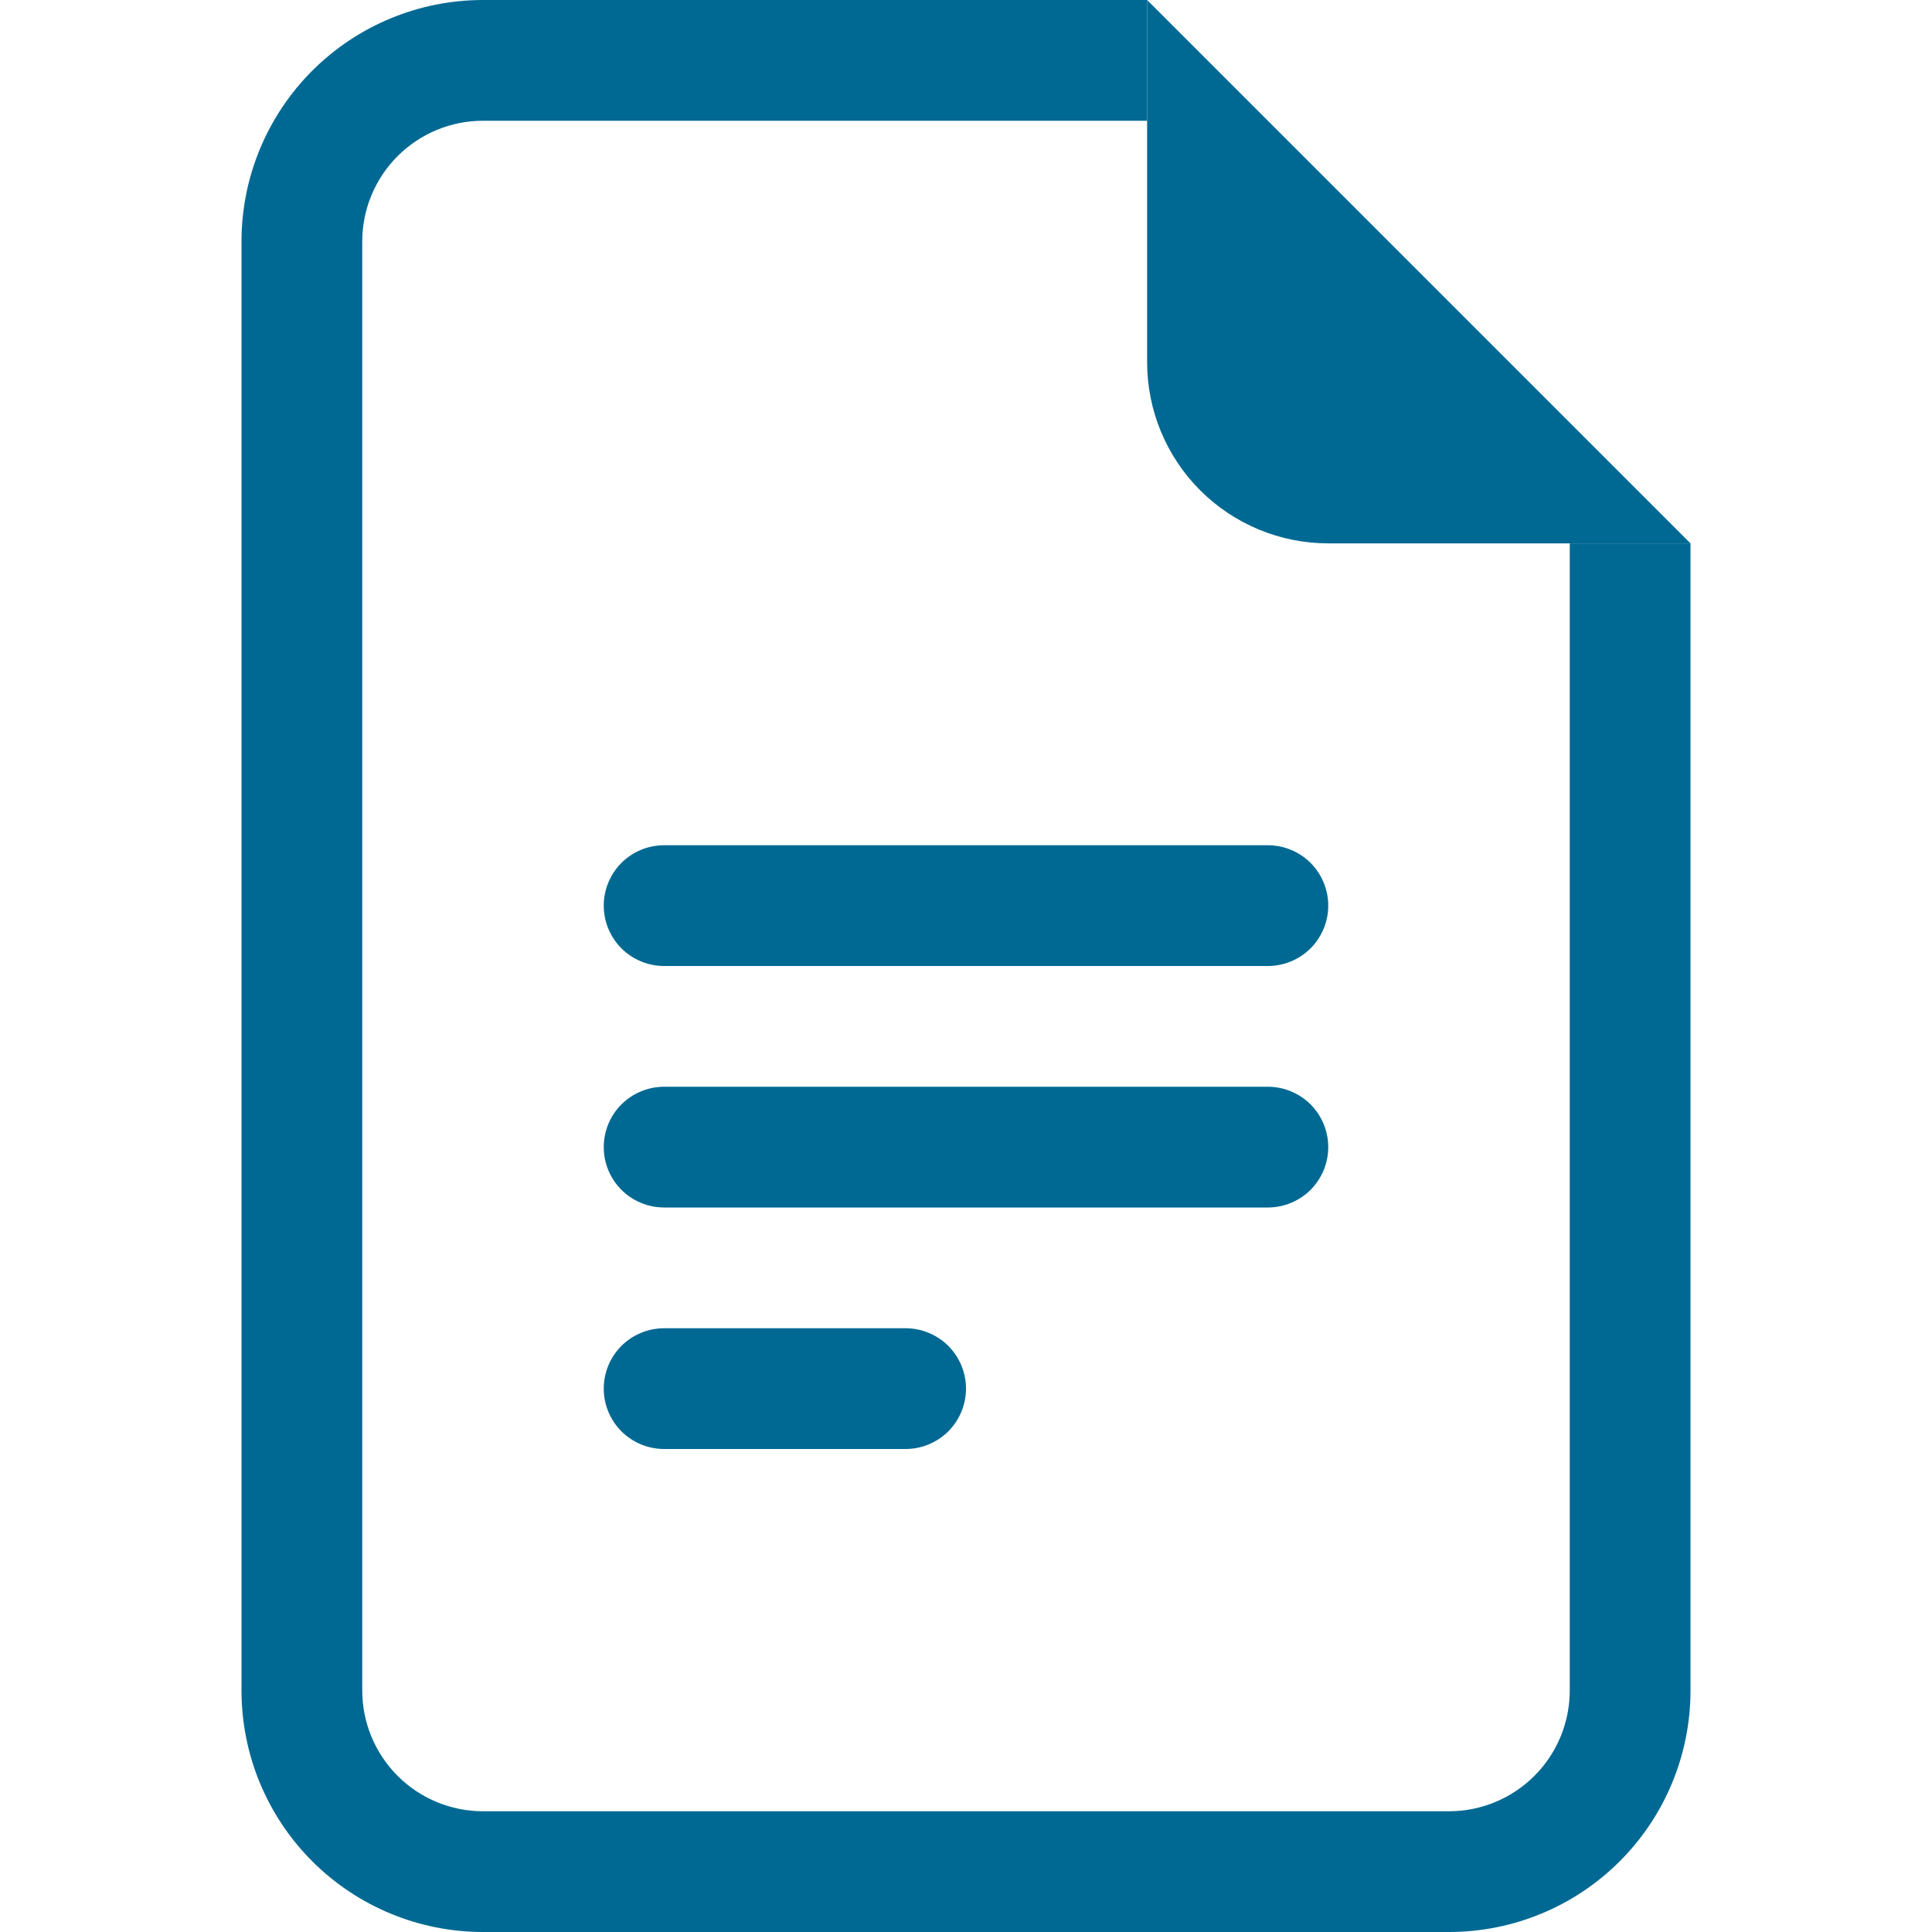<svg width="36" height="36" viewBox="0 0 36 36" fill="none" xmlns="http://www.w3.org/2000/svg">
<path d="M9 0H21.375V2.25H9C8.403 2.25 7.831 2.487 7.409 2.909C6.987 3.331 6.75 3.903 6.75 4.5V31.5C6.75 32.097 6.987 32.669 7.409 33.091C7.831 33.513 8.403 33.75 9 33.75H27C27.597 33.75 28.169 33.513 28.591 33.091C29.013 32.669 29.25 32.097 29.25 31.5V10.125H31.5V31.5C31.5 32.694 31.026 33.838 30.182 34.682C29.338 35.526 28.194 36 27 36H9C7.807 36 6.662 35.526 5.818 34.682C4.974 33.838 4.5 32.694 4.5 31.5V4.5C4.5 3.307 4.974 2.162 5.818 1.318C6.662 0.474 7.807 0 9 0V0Z" fill="#006993"/>
<path d="M21.375 6.75V0L31.5 10.125H24.75C23.855 10.125 22.996 9.769 22.363 9.136C21.731 8.504 21.375 7.645 21.375 6.75Z" fill="#006993"/>
<path fill-rule="evenodd" clip-rule="evenodd" d="M11.25 25.875C11.25 25.577 11.368 25.291 11.579 25.079C11.79 24.869 12.077 24.75 12.375 24.75H16.875C17.173 24.75 17.459 24.869 17.671 25.079C17.881 25.291 18 25.577 18 25.875C18 26.173 17.881 26.459 17.671 26.671C17.459 26.881 17.173 27 16.875 27H12.375C12.077 27 11.79 26.881 11.579 26.671C11.368 26.459 11.25 26.173 11.25 25.875ZM11.25 21.375C11.25 21.077 11.368 20.791 11.579 20.579C11.79 20.369 12.077 20.25 12.375 20.25H23.625C23.923 20.25 24.209 20.369 24.421 20.579C24.631 20.791 24.75 21.077 24.75 21.375C24.75 21.673 24.631 21.959 24.421 22.171C24.209 22.381 23.923 22.5 23.625 22.5H12.375C12.077 22.5 11.79 22.381 11.579 22.171C11.368 21.959 11.25 21.673 11.25 21.375ZM11.25 16.875C11.25 16.577 11.368 16.291 11.579 16.079C11.79 15.868 12.077 15.75 12.375 15.75H23.625C23.923 15.75 24.209 15.868 24.421 16.079C24.631 16.291 24.75 16.577 24.75 16.875C24.75 17.173 24.631 17.459 24.421 17.671C24.209 17.881 23.923 18 23.625 18H12.375C12.077 18 11.79 17.881 11.579 17.671C11.368 17.459 11.25 17.173 11.25 16.875Z" fill="#006993"/>
</svg>
